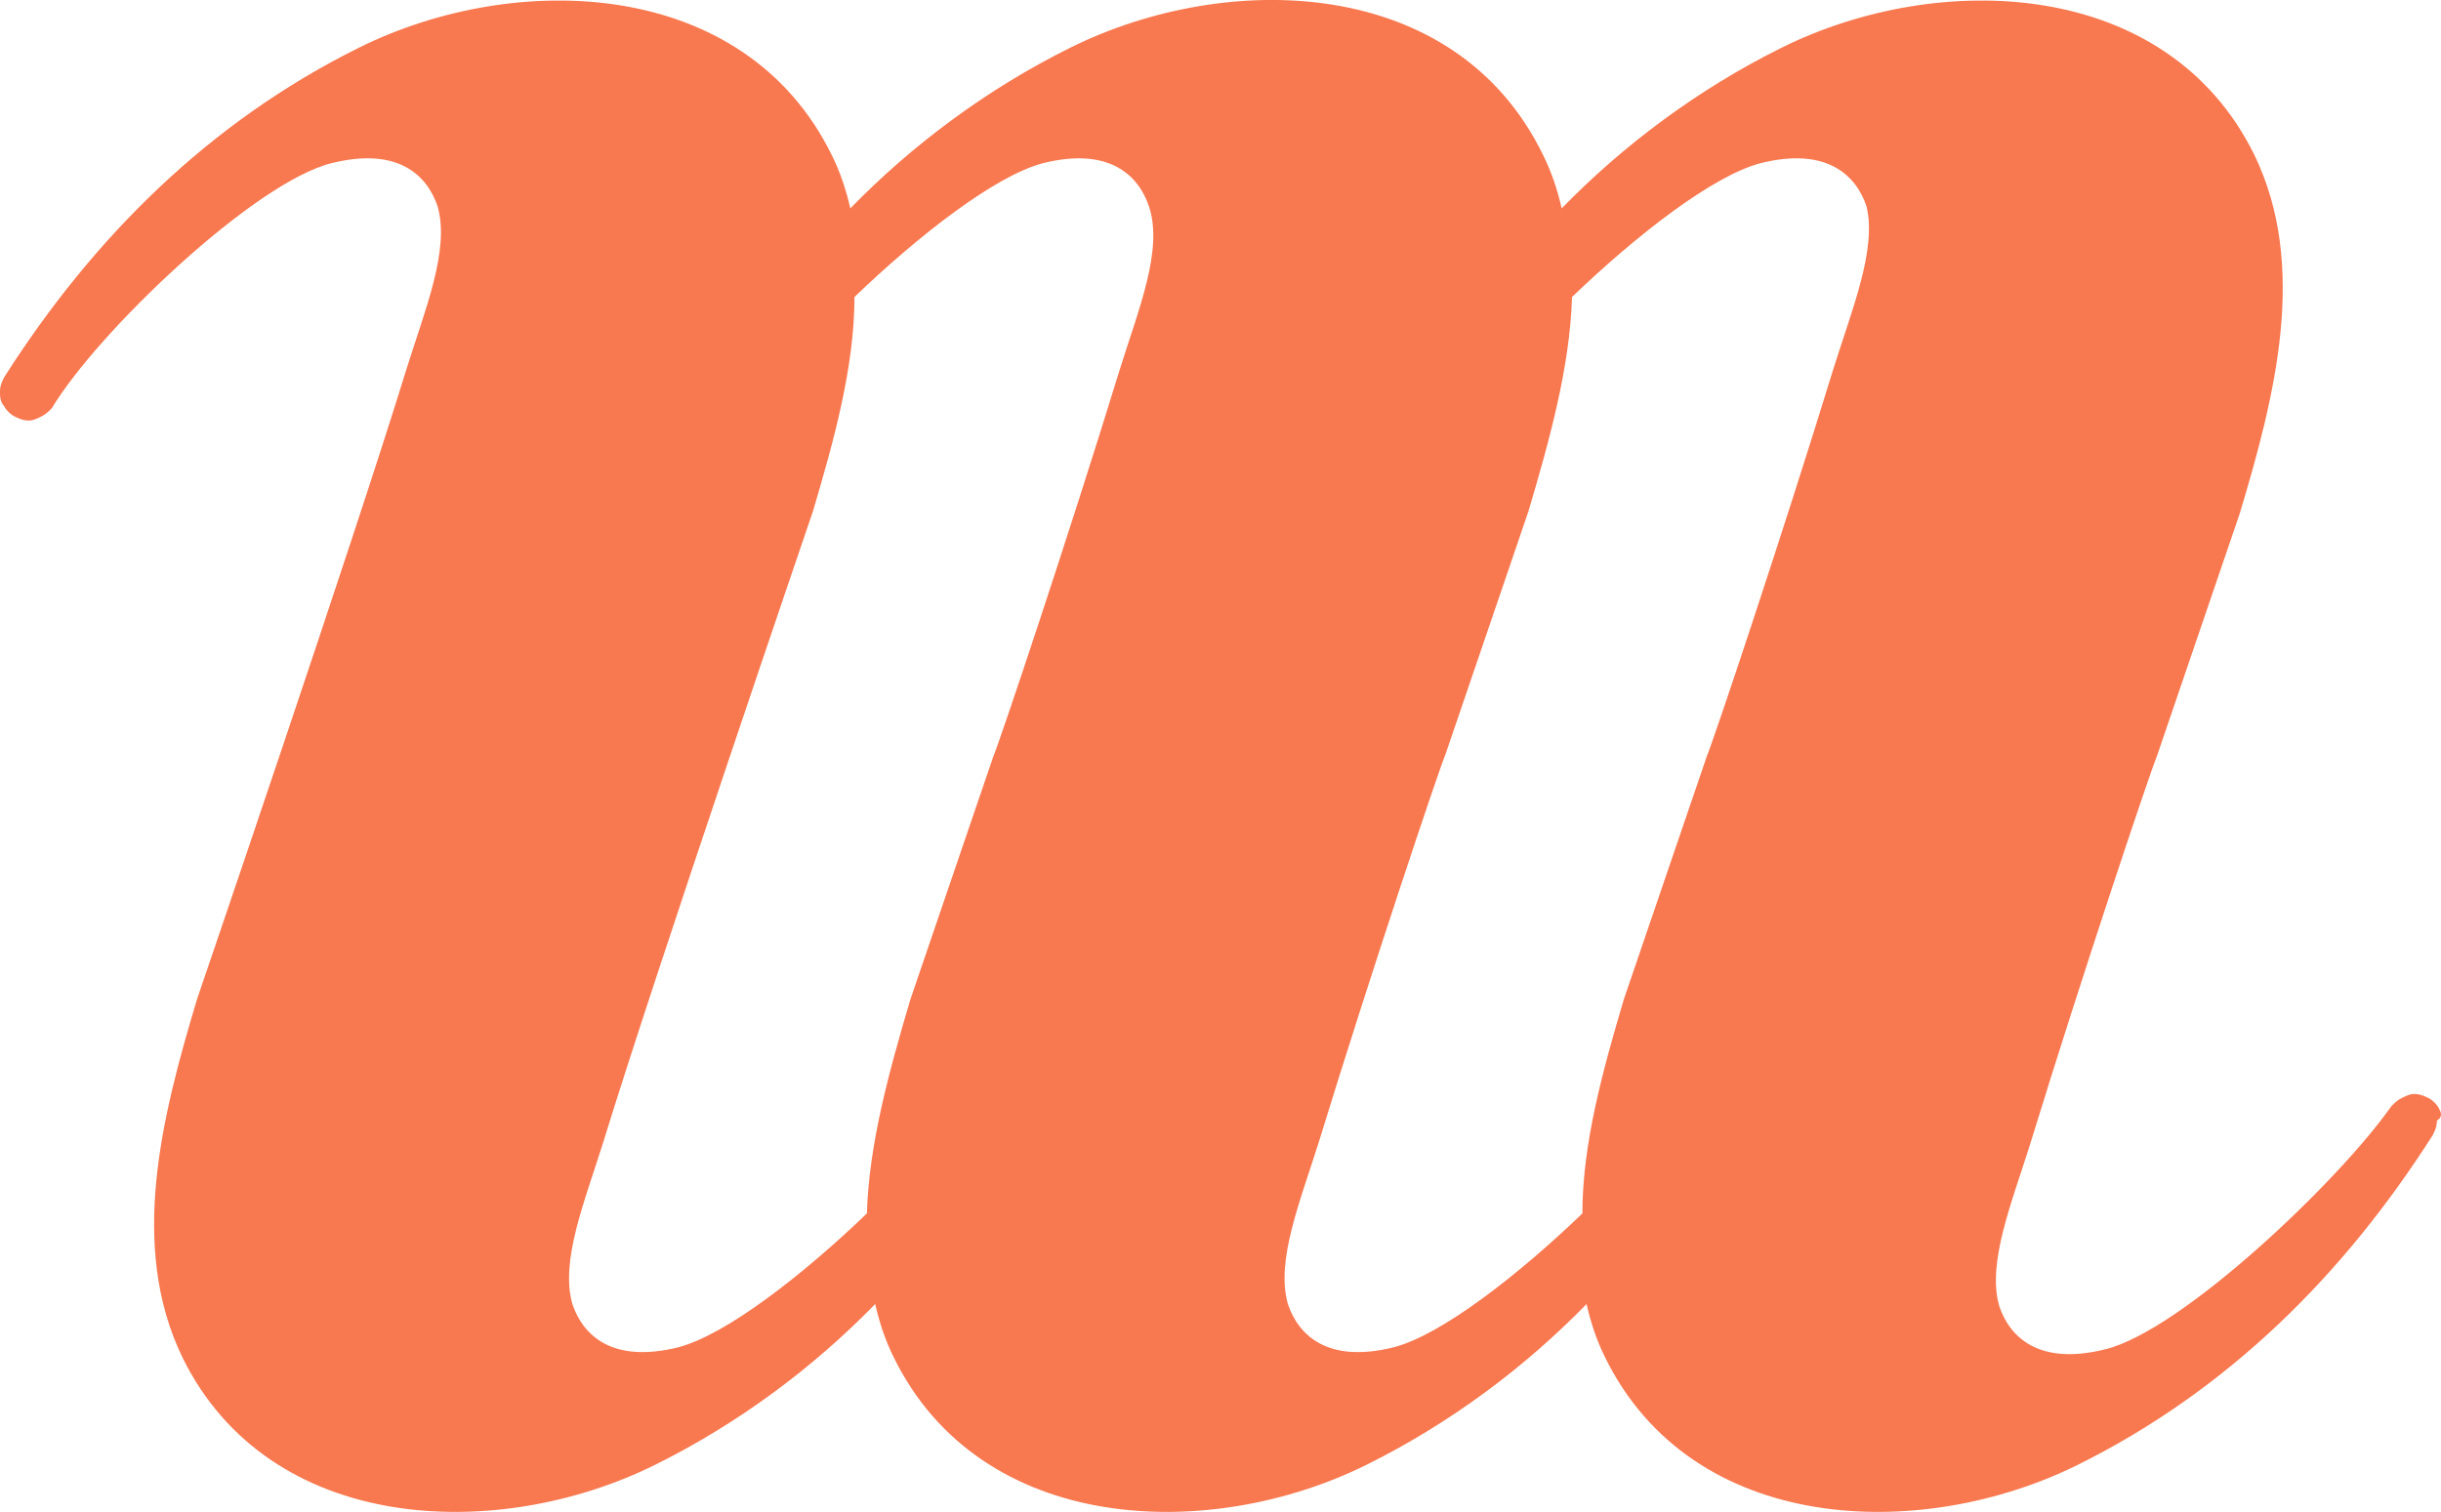 <svg fill="none" viewBox="0 0 184 114" xmlns="http://www.w3.org/2000/svg"><path d="m183.844 83.575c-.157-.311-.469-.621-.782-.776s-.625-.311-1.094-.311c-.313 0-.626.155-.938.311-.313.155-.469.311-.782.621-3.908 5.59-15.789 16.927-21.573 18.323-5.003 1.242-7.192-.932-7.973-3.261-.938-3.261.938-7.764 2.345-12.268 3.908-12.733 9.067-28.106 9.536-29.193l6.253-18.324c2.658-8.851 5.159-18.634 1.094-27.02-6.566-13.354-23.762-13.976-35.643-8.075-6.253 3.106-11.881 7.298-16.571 12.112-.312-1.398-.781-2.795-1.407-4.037-6.566-13.51-23.762-13.976-35.643-8.075-6.253 3.106-11.881 7.298-16.571 12.112-.313-1.398-.782-2.795-1.407-4.037-6.566-13.354-23.762-13.976-35.643-8.075-11.256 5.59-20.01 14.286-26.732 24.846-.156.311-.313.621-.313 1.087 0 .311-0.0.776.313 1.087.156.311.469.621.782.776.313.155.625.311 1.094.311.313 0 .625-.155.938-.311s.469-.31.782-.621c3.439-5.745 15.32-17.081 21.104-18.479 5.003-1.242 7.191.932 7.973 3.261.938 3.261-.938 7.764-2.345 12.268-3.908 12.733-15.789 47.517-15.789 47.517-2.658 8.851-5.159 18.634-1.094 27.019 6.566 13.355 23.762 13.976 35.643 8.075 6.253-3.106 11.881-7.298 16.571-12.112.313 1.398.782 2.795 1.407 4.037 6.566 13.355 23.762 13.976 35.643 8.075 6.253-3.106 11.881-7.298 16.571-12.112.313 1.398.782 2.795 1.407 4.037 6.566 13.355 23.762 13.976 35.643 8.075 11.256-5.59 20.011-14.286 26.733-24.846.156-.311.312-.621.312-1.087.469-.31.313-.621.157-.932zm-99.426-55.747c-3.908 12.733-9.067 28.107-9.536 29.194l-6.253 18.323c-1.563 5.28-3.127 10.87-3.283 16.15-4.846 4.659-10.63 9.162-14.226 10.094-5.003 1.242-7.191-.932-7.973-3.261-.938-3.261.938-7.764 2.345-12.267 3.908-12.733 15.789-47.517 15.789-47.517 1.563-5.28 3.127-10.87 3.127-16.15 4.846-4.659 10.63-9.162 14.226-10.094 5.003-1.242 7.191.932 7.973 3.261 1.094 3.261-.782 7.764-2.189 12.268zm53.777 0c-3.908 12.733-9.067 28.107-9.536 29.194l-6.253 18.323c-1.563 5.28-3.126 10.87-3.126 16.15-4.847 4.659-10.631 9.162-14.226 10.094-5.003 1.242-7.192-.932-7.973-3.261-.938-3.261.938-7.764 2.345-12.267 3.908-12.733 9.067-28.107 9.536-29.194l6.253-18.324c1.563-5.28 3.127-10.87 3.283-16.15 4.846-4.659 10.63-9.162 14.226-10.094 5.002-1.242 7.191.932 7.973 3.261.781 3.261-1.095 7.764-2.502 12.268z" fill="#f8784f"/></svg>